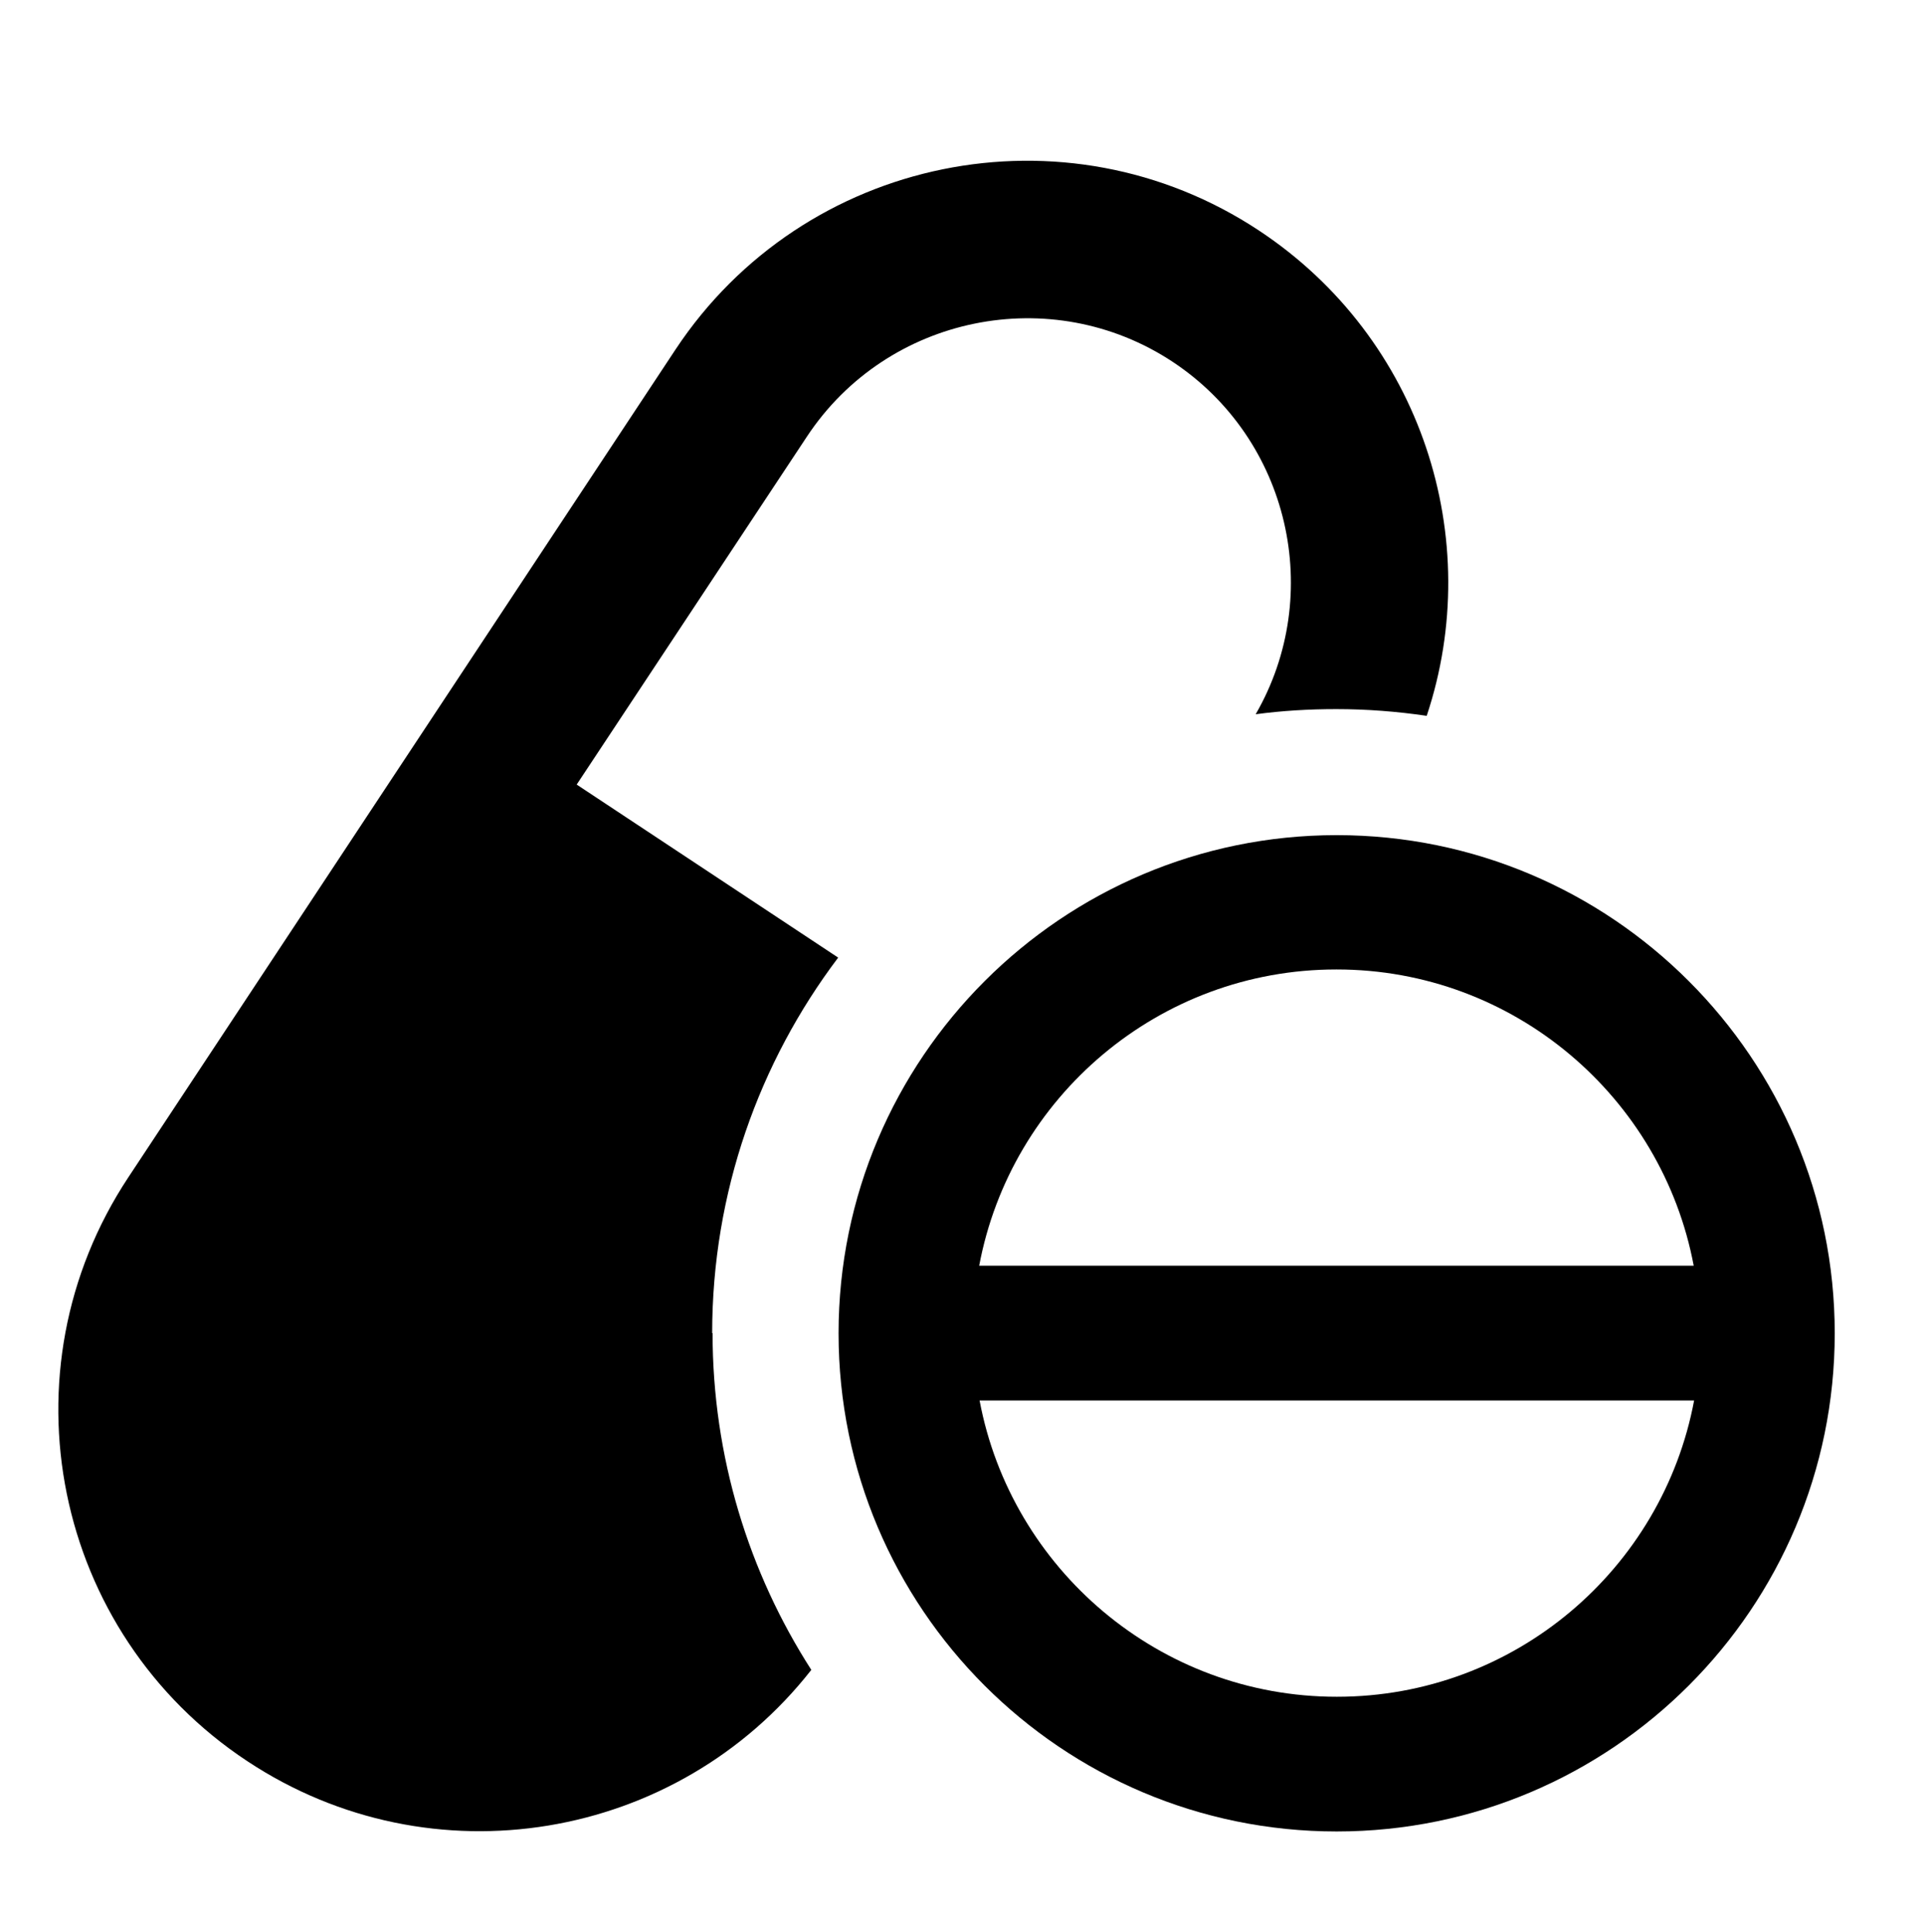 <?xml version="1.0" encoding="UTF-8"?>
<svg id="_圖層_1" data-name="圖層 1" xmlns="http://www.w3.org/2000/svg" viewBox="0 0 48.71 48.91">
  <path d="M33.84,21.14c-6.95,0-12.61,5.65-12.61,12.61s5.65,12.61,12.61,12.61,12.61-5.65,12.61-12.61-5.65-12.61-12.61-12.61Zm0,3.4c4.49,0,8.24,3.24,9.04,7.5H24.79c.8-4.27,4.55-7.5,9.04-7.5Zm0,18.41c-4.49,0-8.24-3.24-9.04-7.5h18.09c-.8,4.27-4.55,7.5-9.04,7.5Z"/>
  <path d="M18.03,33.75c0-3.57,1.19-6.86,3.19-9.51l-6.62-4.38,5.83-8.81c2.03-3.07,6.19-3.92,9.26-1.89,2.96,1.96,3.85,5.89,2.1,8.92,.67-.09,1.35-.13,2.04-.13,.78,0,1.54,.06,2.29,.17,1.49-4.47-.12-9.55-4.24-12.28-4.91-3.25-11.53-1.9-14.78,3.01L3.25,29.8C0,34.71,1.34,41.33,6.26,44.58c4.67,3.09,10.88,2.03,14.28-2.31-1.58-2.46-2.5-5.39-2.5-8.53Z"/>
</svg>